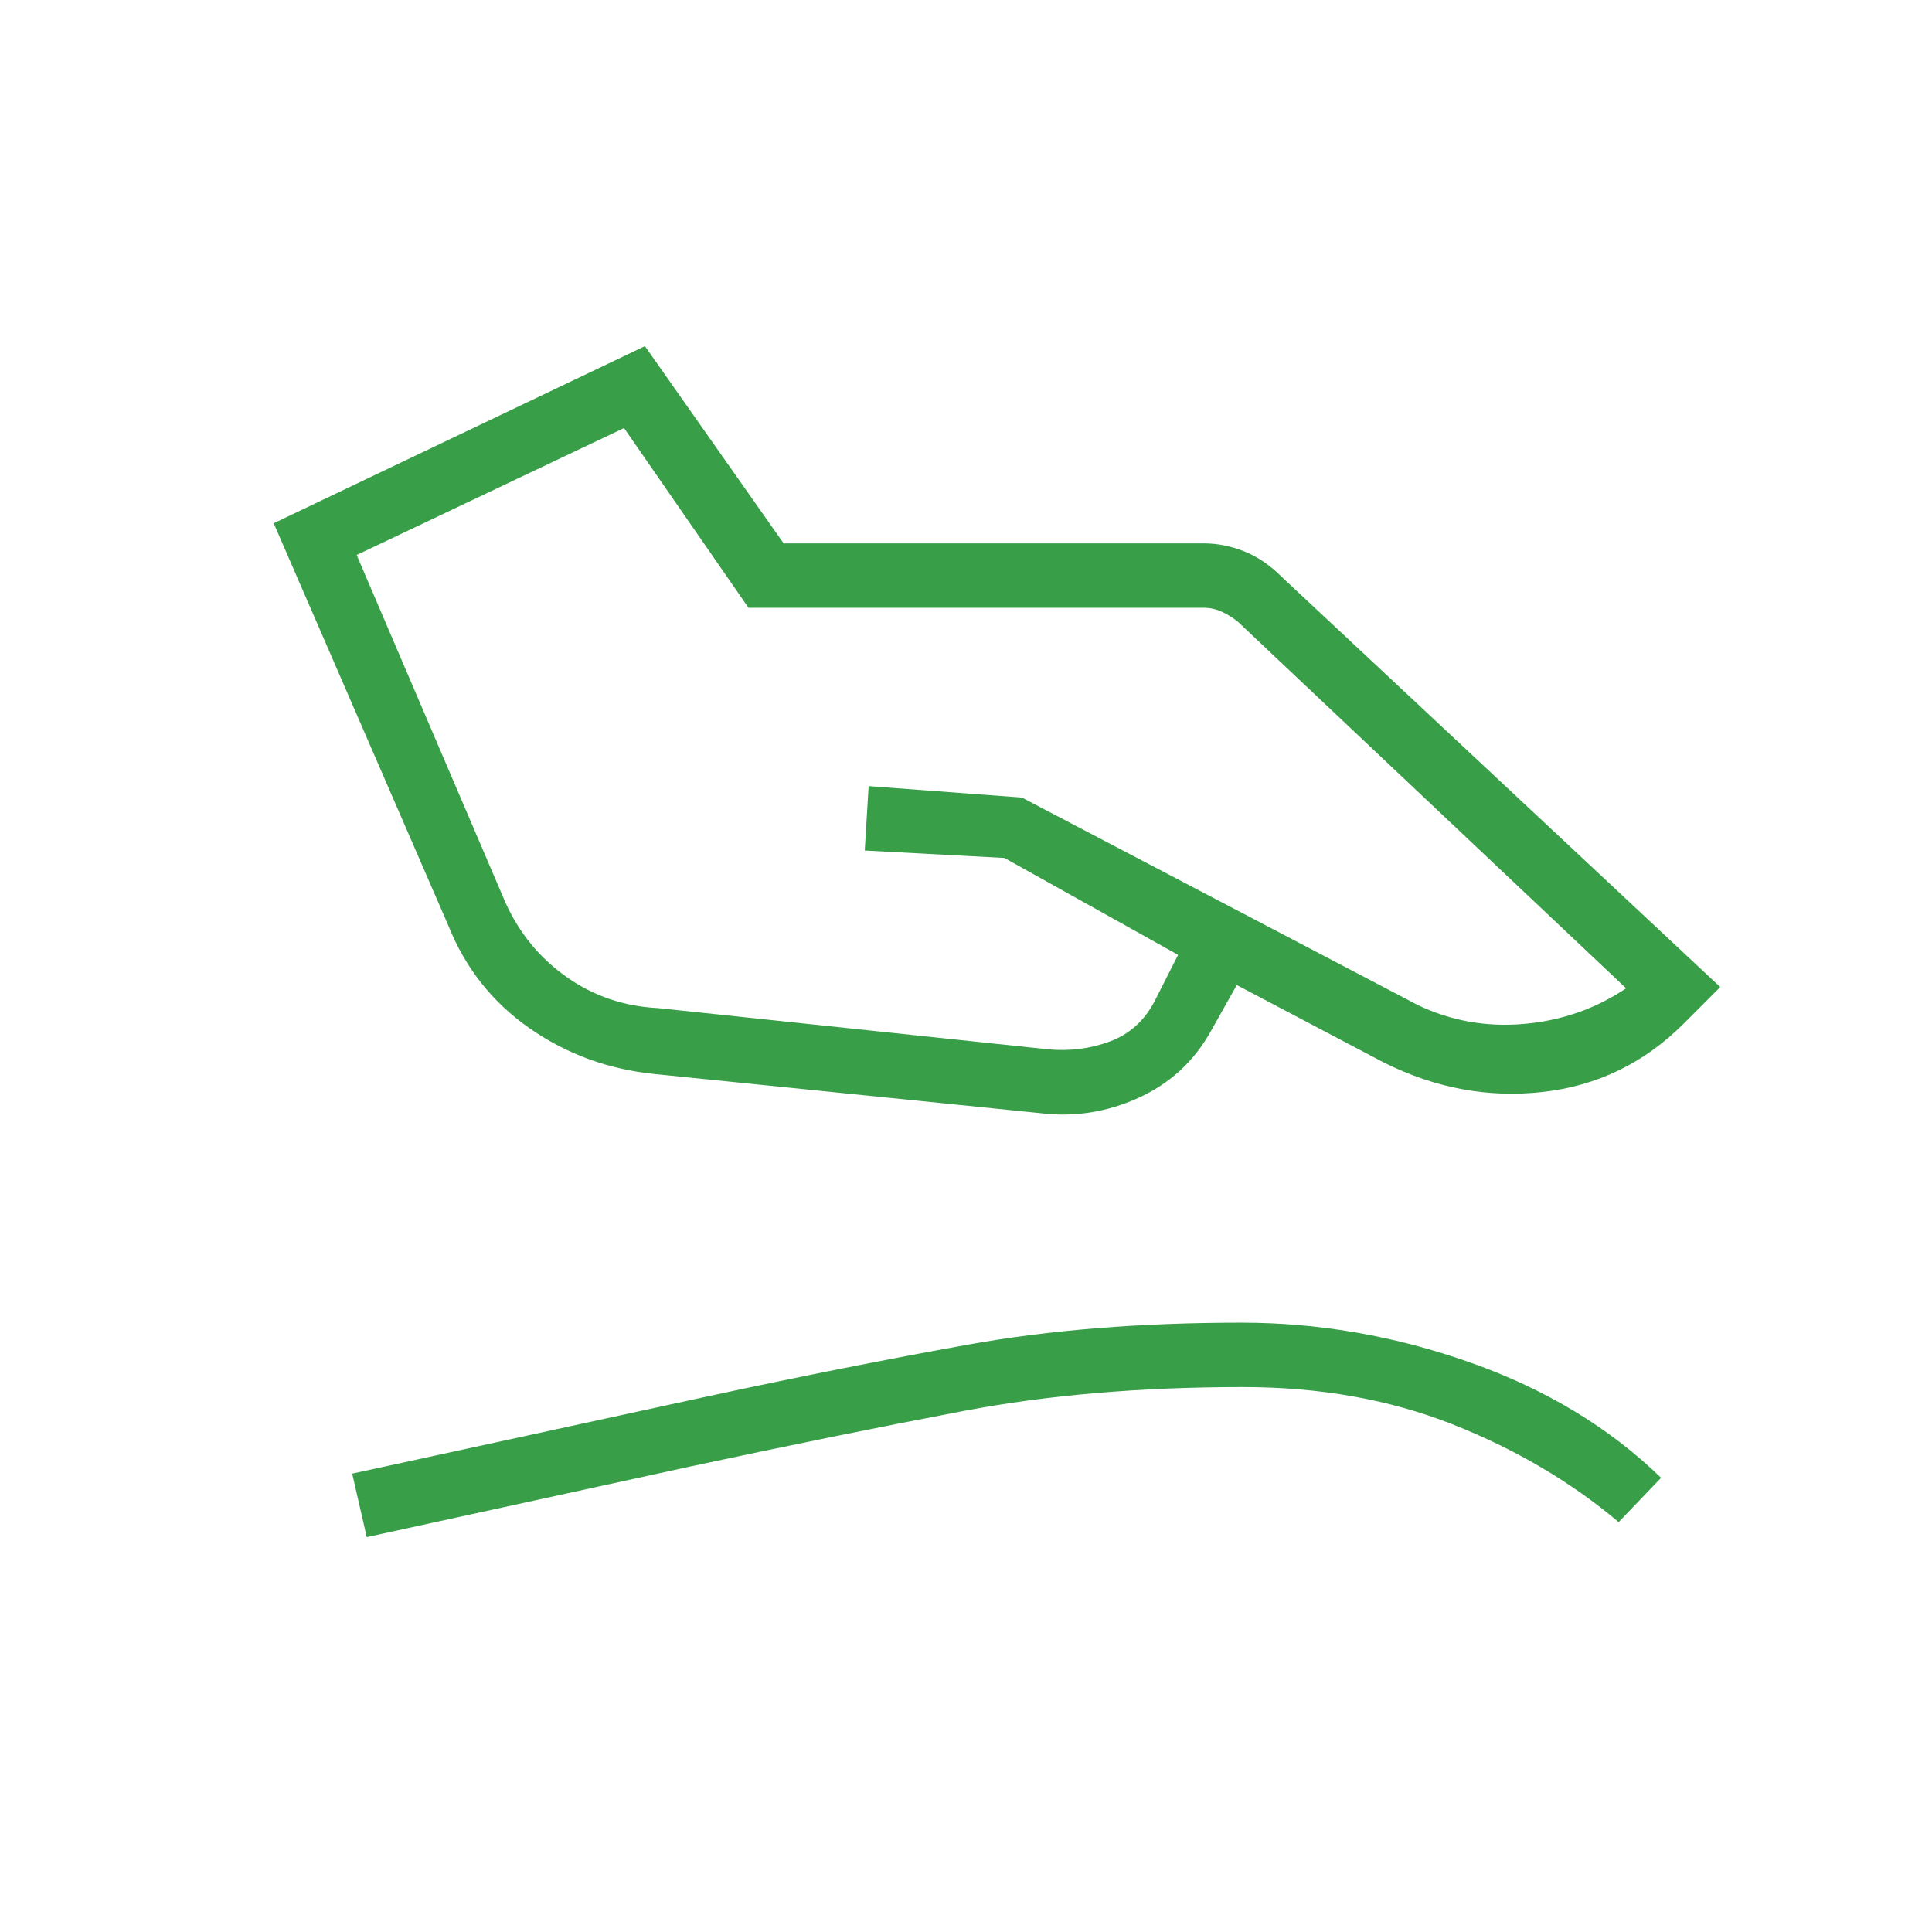 <svg xmlns="http://www.w3.org/2000/svg" height="48px" viewBox="0 -960 960 960" width="48px" fill="#389f48"><path d="m327.08-459.08 193.54 20.46q16.15 1.54 30.76-3.84 14.62-5.39 22.31-20l11.69-23.08-86.3-48.15-69.39-3.69 1.93-32 76.15 5.69 196.69 103.07q24.77 11.85 52.81 9.39 28.04-2.46 50.73-17.69L615.08-651.08q-3.85-3.07-8.08-5-4.23-1.92-8.85-1.92H371.92l-61.84-89.31-132.85 63.08 73.92 172.69q10.31 22.85 30.43 37.04 20.11 14.19 45.5 15.42Zm-1.62 32.77q-34.61-3.46-62.27-22.73-27.65-19.27-40.34-50.88L136-700l184.46-88 68.92 98h208.77q10.16 0 20.08 3.96 9.92 3.96 18.62 12.66l217.92 203.84-18.15 18.16q-29.39 29.38-69.97 33.96-40.57 4.57-78.96-14.58l-73.15-38.54-13 23.16q-12.54 22.3-35.89 32.92-23.34 10.61-48.42 7.61l-191.77-19.46ZM182.23-196.23 175-227.77l177.69-38.61q67.23-14.47 128.04-25.43 60.81-10.96 136.19-10.96 57.77 0 113.89 19.89 56.11 19.88 94.57 57.19l-21.07 22q-35.85-30.16-82.69-48.62-46.85-18.46-103.93-18.46-76.46 0-138.73 11.85-62.27 11.84-135.96 27.61l-160.77 35.08Z"/></svg>